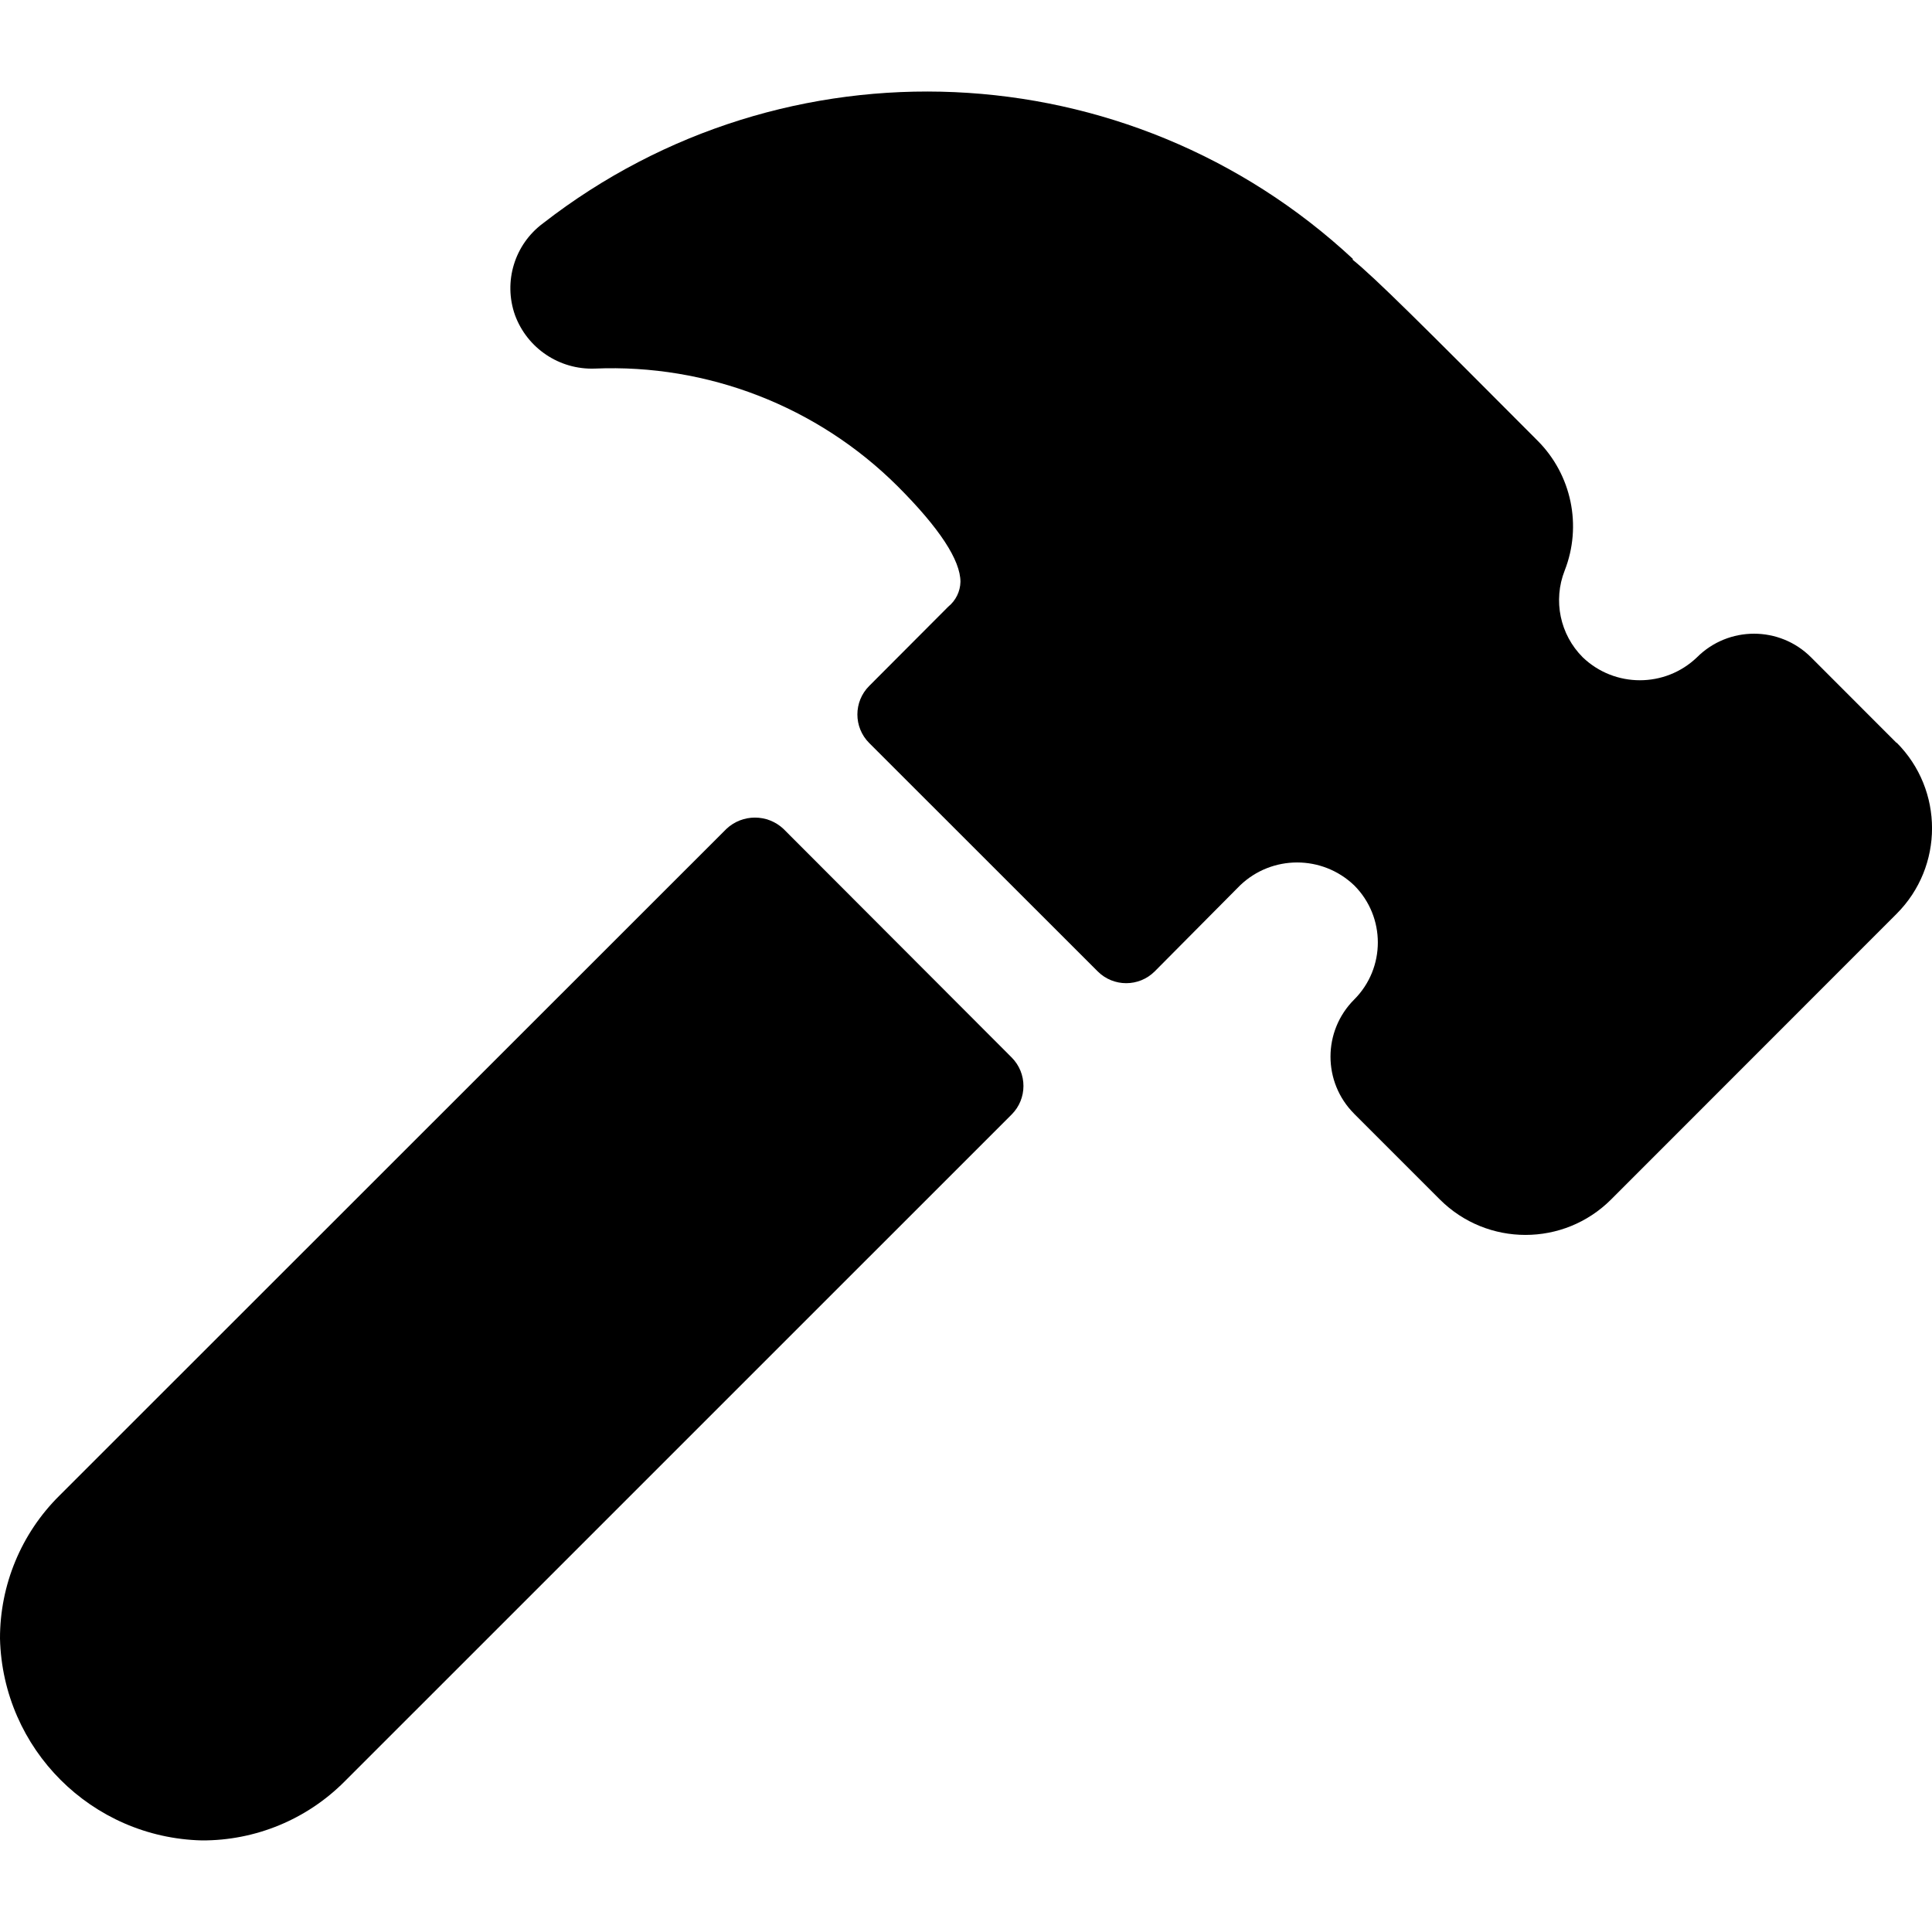 <?xml version="1.0" encoding="utf-8"?>
<!-- Generator: Adobe Illustrator 24.1.1, SVG Export Plug-In . SVG Version: 6.00 Build 0)  -->
<svg version="1.1" id="Layer_1" xmlns="http://www.w3.org/2000/svg" xmlns:xlink="http://www.w3.org/1999/xlink" x="0px" y="0px"
	 viewBox="0 0 512 512" style="enable-background:new 0 0 512 512;" xml:space="preserve">
<g>
	<path d="M207.63,219.67c-4.25-4-10.88-4-15.13,0L15.69,396.41C5.61,406.42-0.03,420.05,0,434.25c0.72,29.24,24.26,52.77,53.5,53.48
		c14.17,0.06,27.76-5.54,37.77-15.57l176.82-176.8c4.18-4.17,4.18-10.95,0-15.13L207.63,219.67z"/>
	<path d="M502.63,196.9l-22.68-22.7c-8.35-8.35-21.88-8.35-30.24,0c-8.45,8.1-21.8,8.1-30.26,0c-6.04-6.03-7.92-15.07-4.79-23.01
		c4.65-11.87,1.83-25.37-7.17-34.39c-30.64-30.75-42.97-43.08-49.08-48.02l0.16-0.13c-59.53-55.39-150.46-59.4-214.65-9.48
		c-7.56,5.59-10.58,15.47-7.44,24.34c3.24,8.79,11.75,14.5,21.12,14.17c29.92-1.27,59.01,10.01,80.24,31.14
		c11.09,11.09,16.69,19.62,16.69,25.38c-0.06,2.56-1.25,4.97-3.25,6.59l-20.93,20.99c-4.18,4.17-4.18,10.95,0,15.13l60.54,60.51
		c4.18,4.18,10.95,4.18,15.13,0l22.62-22.79c8.45-8.09,21.77-8.09,30.23,0c8.36,8.36,8.36,21.9,0,30.26
		c-8.36,8.35-8.37,21.9-0.01,30.26l0.01,0.02l22.7,22.7c12.54,12.53,32.86,12.53,45.39,0l75.65-75.69
		c12.53-12.53,12.53-32.85,0-45.39L502.63,196.9z"/>
</g>
</svg>
